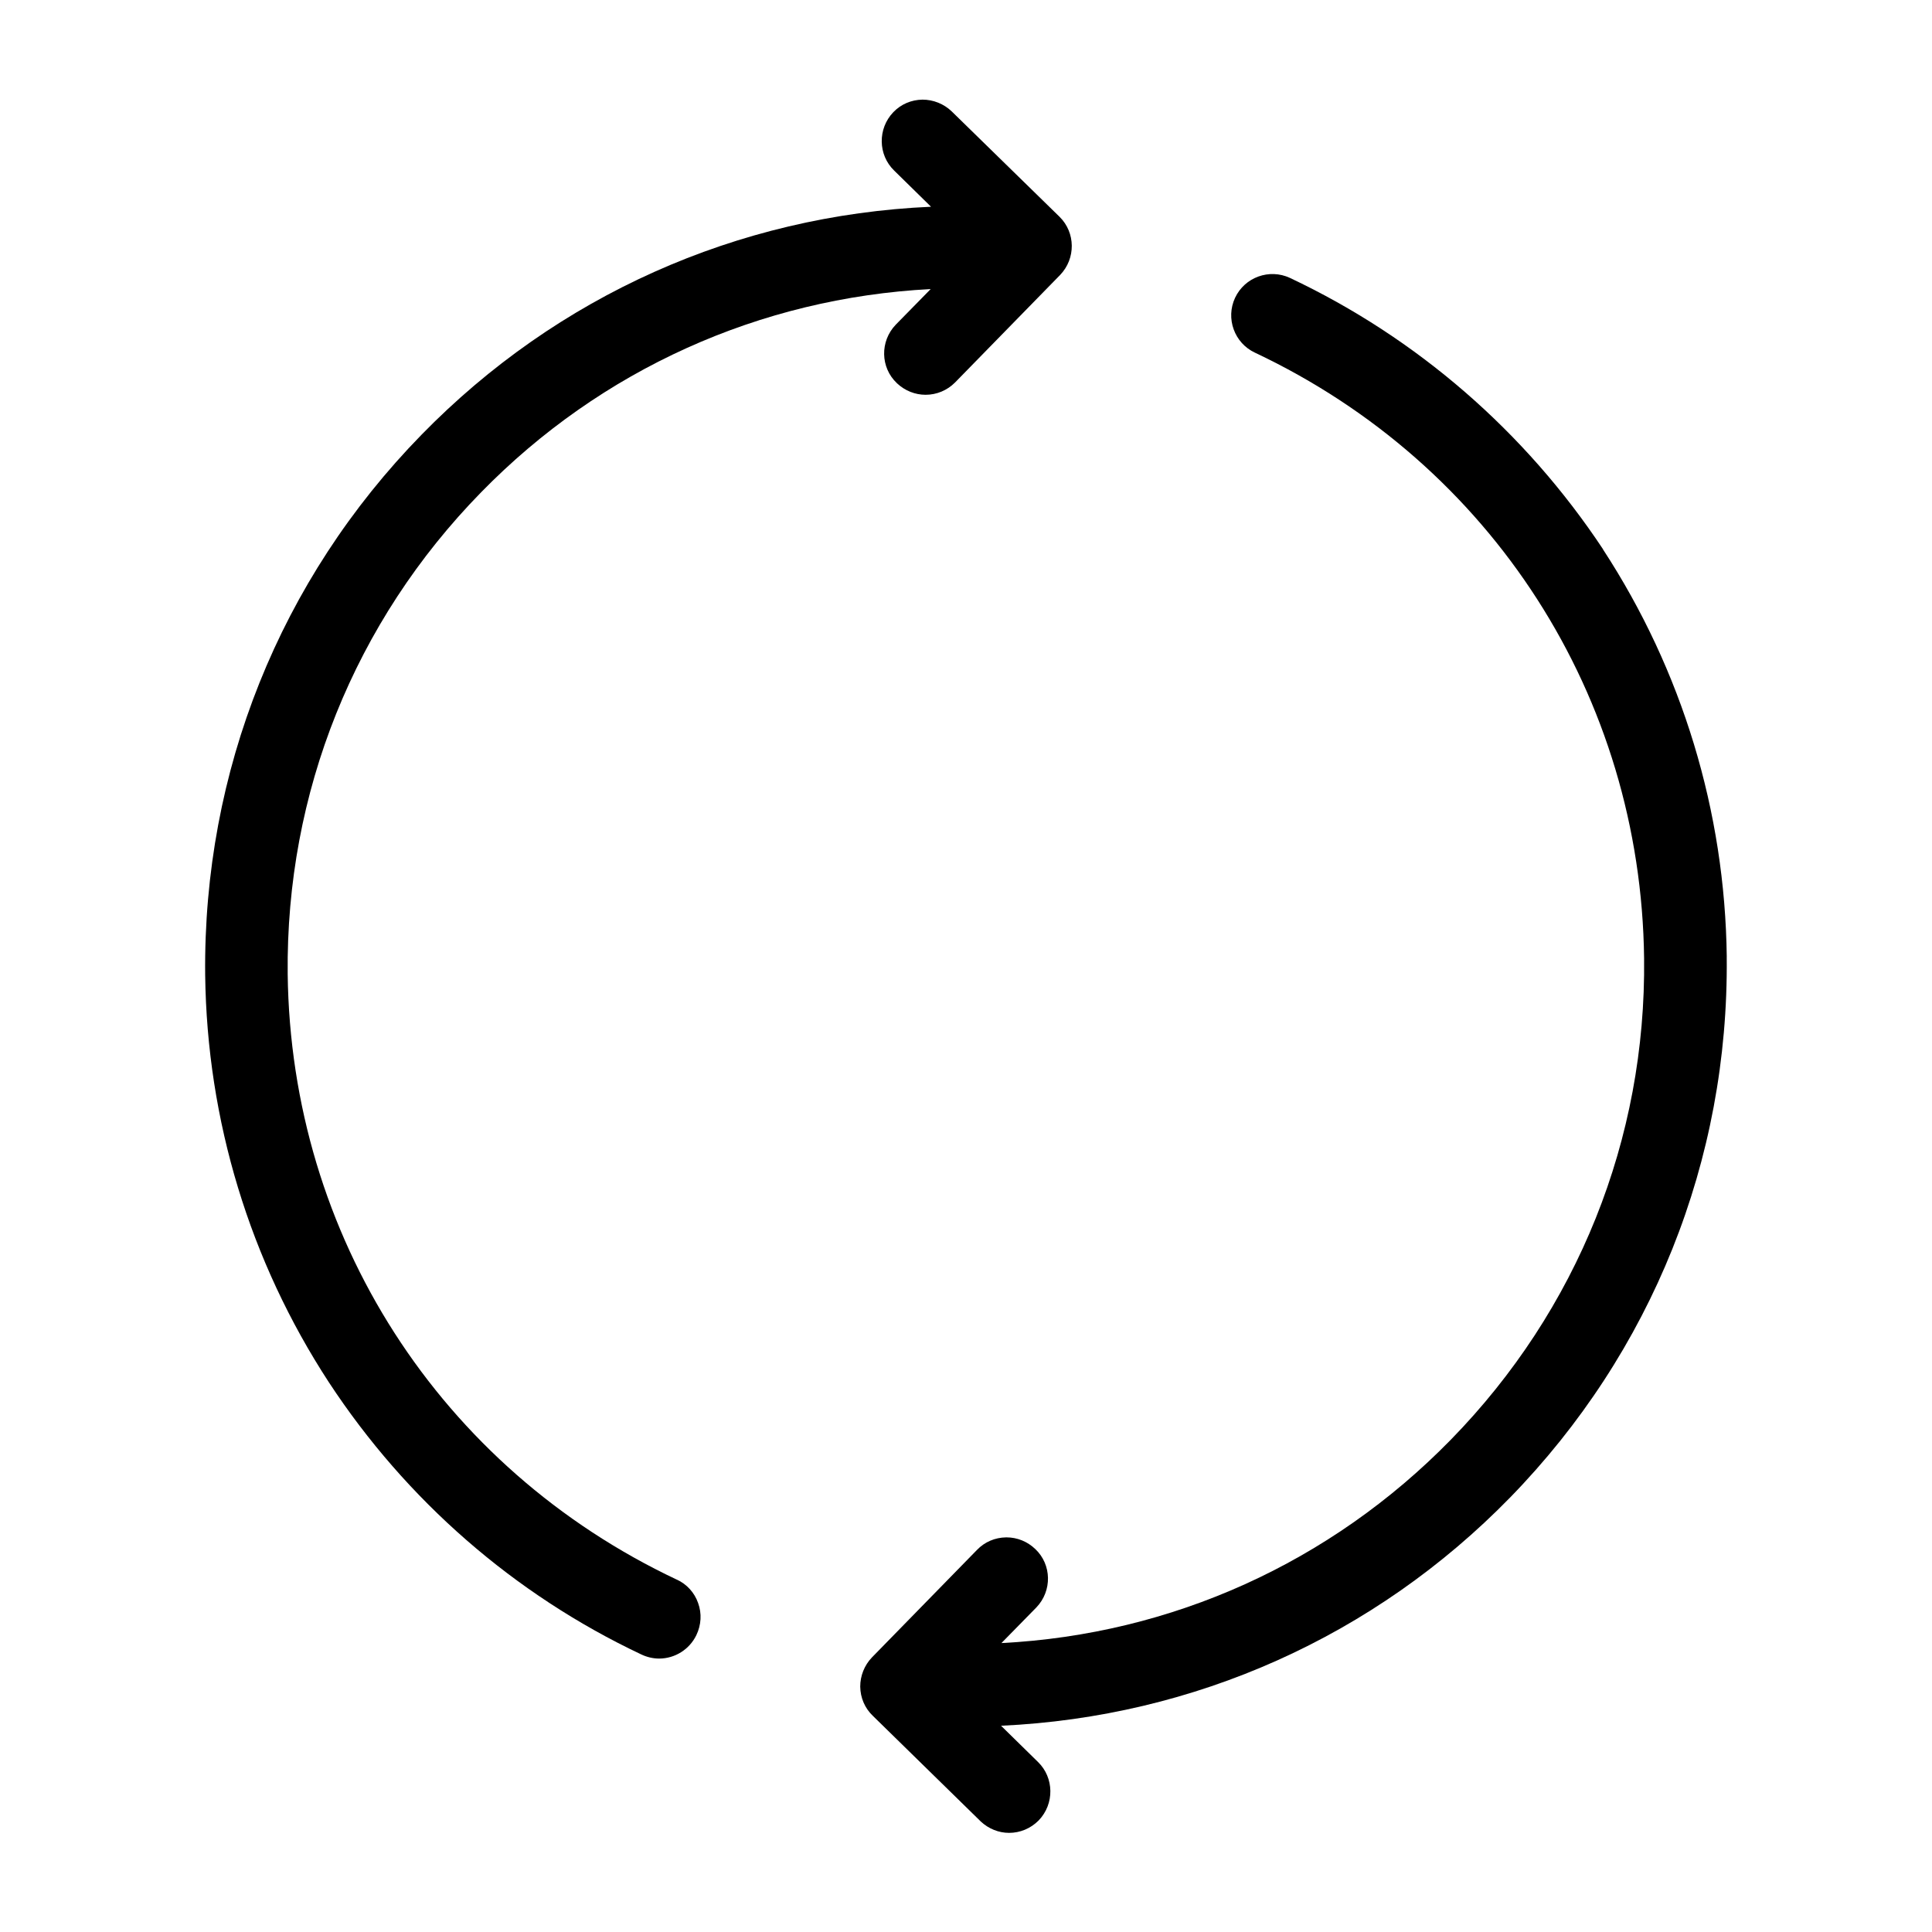 <?xml version="1.0" encoding="UTF-8"?>
<!-- Uploaded to: SVG Repo, www.svgrepo.com, Generator: SVG Repo Mixer Tools -->
<svg fill="#000000" width="800px" height="800px" version="1.1" viewBox="144 144 512 512" xmlns="http://www.w3.org/2000/svg">
 <g>
  <path d="m601.61 397.59c-0.465-38.527-11.809-75.848-32.785-107.98v-0.047c-20.652-31.164-49.316-56.031-82.98-71.914-5.465-2.547-11.992-0.184-14.539 5.277-2.547 5.465-0.184 11.992 5.277 14.539 62.793 29.637 102.29 91.129 103.12 160.5 0.555 47.879-17.645 93.215-51.215 127.57-31.859 32.598-73.949 51.586-119.1 53.898l9.215-9.398 0.047-0.047c4.215-4.398 4.074-11.344-0.277-15.465-2.082-1.992-4.769-3.102-7.641-3.102h-0.094c-2.965 0.047-5.695 1.203-7.734 3.332l-27.785 28.434-0.047 0.047c-1.992 2.082-3.102 4.863-3.102 7.734 0.047 2.965 1.203 5.695 3.332 7.734l28.477 27.875c0.047 0.047 0.094 0.094 0.141 0.141 2.082 1.945 4.769 3.012 7.5 3.012 2.918 0 5.695-1.156 7.781-3.242 0.047-0.047 0.047-0.047 0.094-0.094 4.168-4.352 4.074-11.297-0.23-15.465l-9.77-9.586c51.262-2.363 98.957-23.664 134.89-60.477 37.555-38.527 57.977-89.371 57.418-143.27z"/>
  <path d="m323.36 562.62c-62.793-29.637-102.29-91.129-103.12-160.5-0.508-48.02 17.688-93.352 51.262-127.66 31.766-32.508 73.859-51.492 119.14-53.855l-9.215 9.398-0.047 0.047c-4.215 4.398-4.074 11.344 0.277 15.465l0.094 0.094c2.082 1.945 4.769 3.012 7.547 3.012 2.918 0 5.695-1.156 7.781-3.242l0.047-0.047 27.785-28.434 0.047-0.047c4.168-4.352 4.074-11.207-0.141-15.375 0 0-0.047-0.047-0.047-0.047l-28.523-27.875-0.047-0.047c-2.082-1.992-4.863-3.102-7.734-3.102-2.965 0.047-5.695 1.203-7.734 3.332-4.168 4.352-4.074 11.297 0.23 15.465l9.77 9.586c-51.398 2.269-99.094 23.617-135.03 60.43-37.508 38.387-57.883 89.188-57.328 143.13 0.465 38.527 11.809 75.848 32.785 107.98 20.512 31.258 49.129 56.215 82.75 72.098 1.438 0.695 3.102 1.113 4.769 1.113 4.215 0 8.059-2.453 9.863-6.207 1.297-2.688 1.48-5.742 0.465-8.52-0.973-2.777-3.012-5-5.648-6.207z"/>
 </g>
</svg>